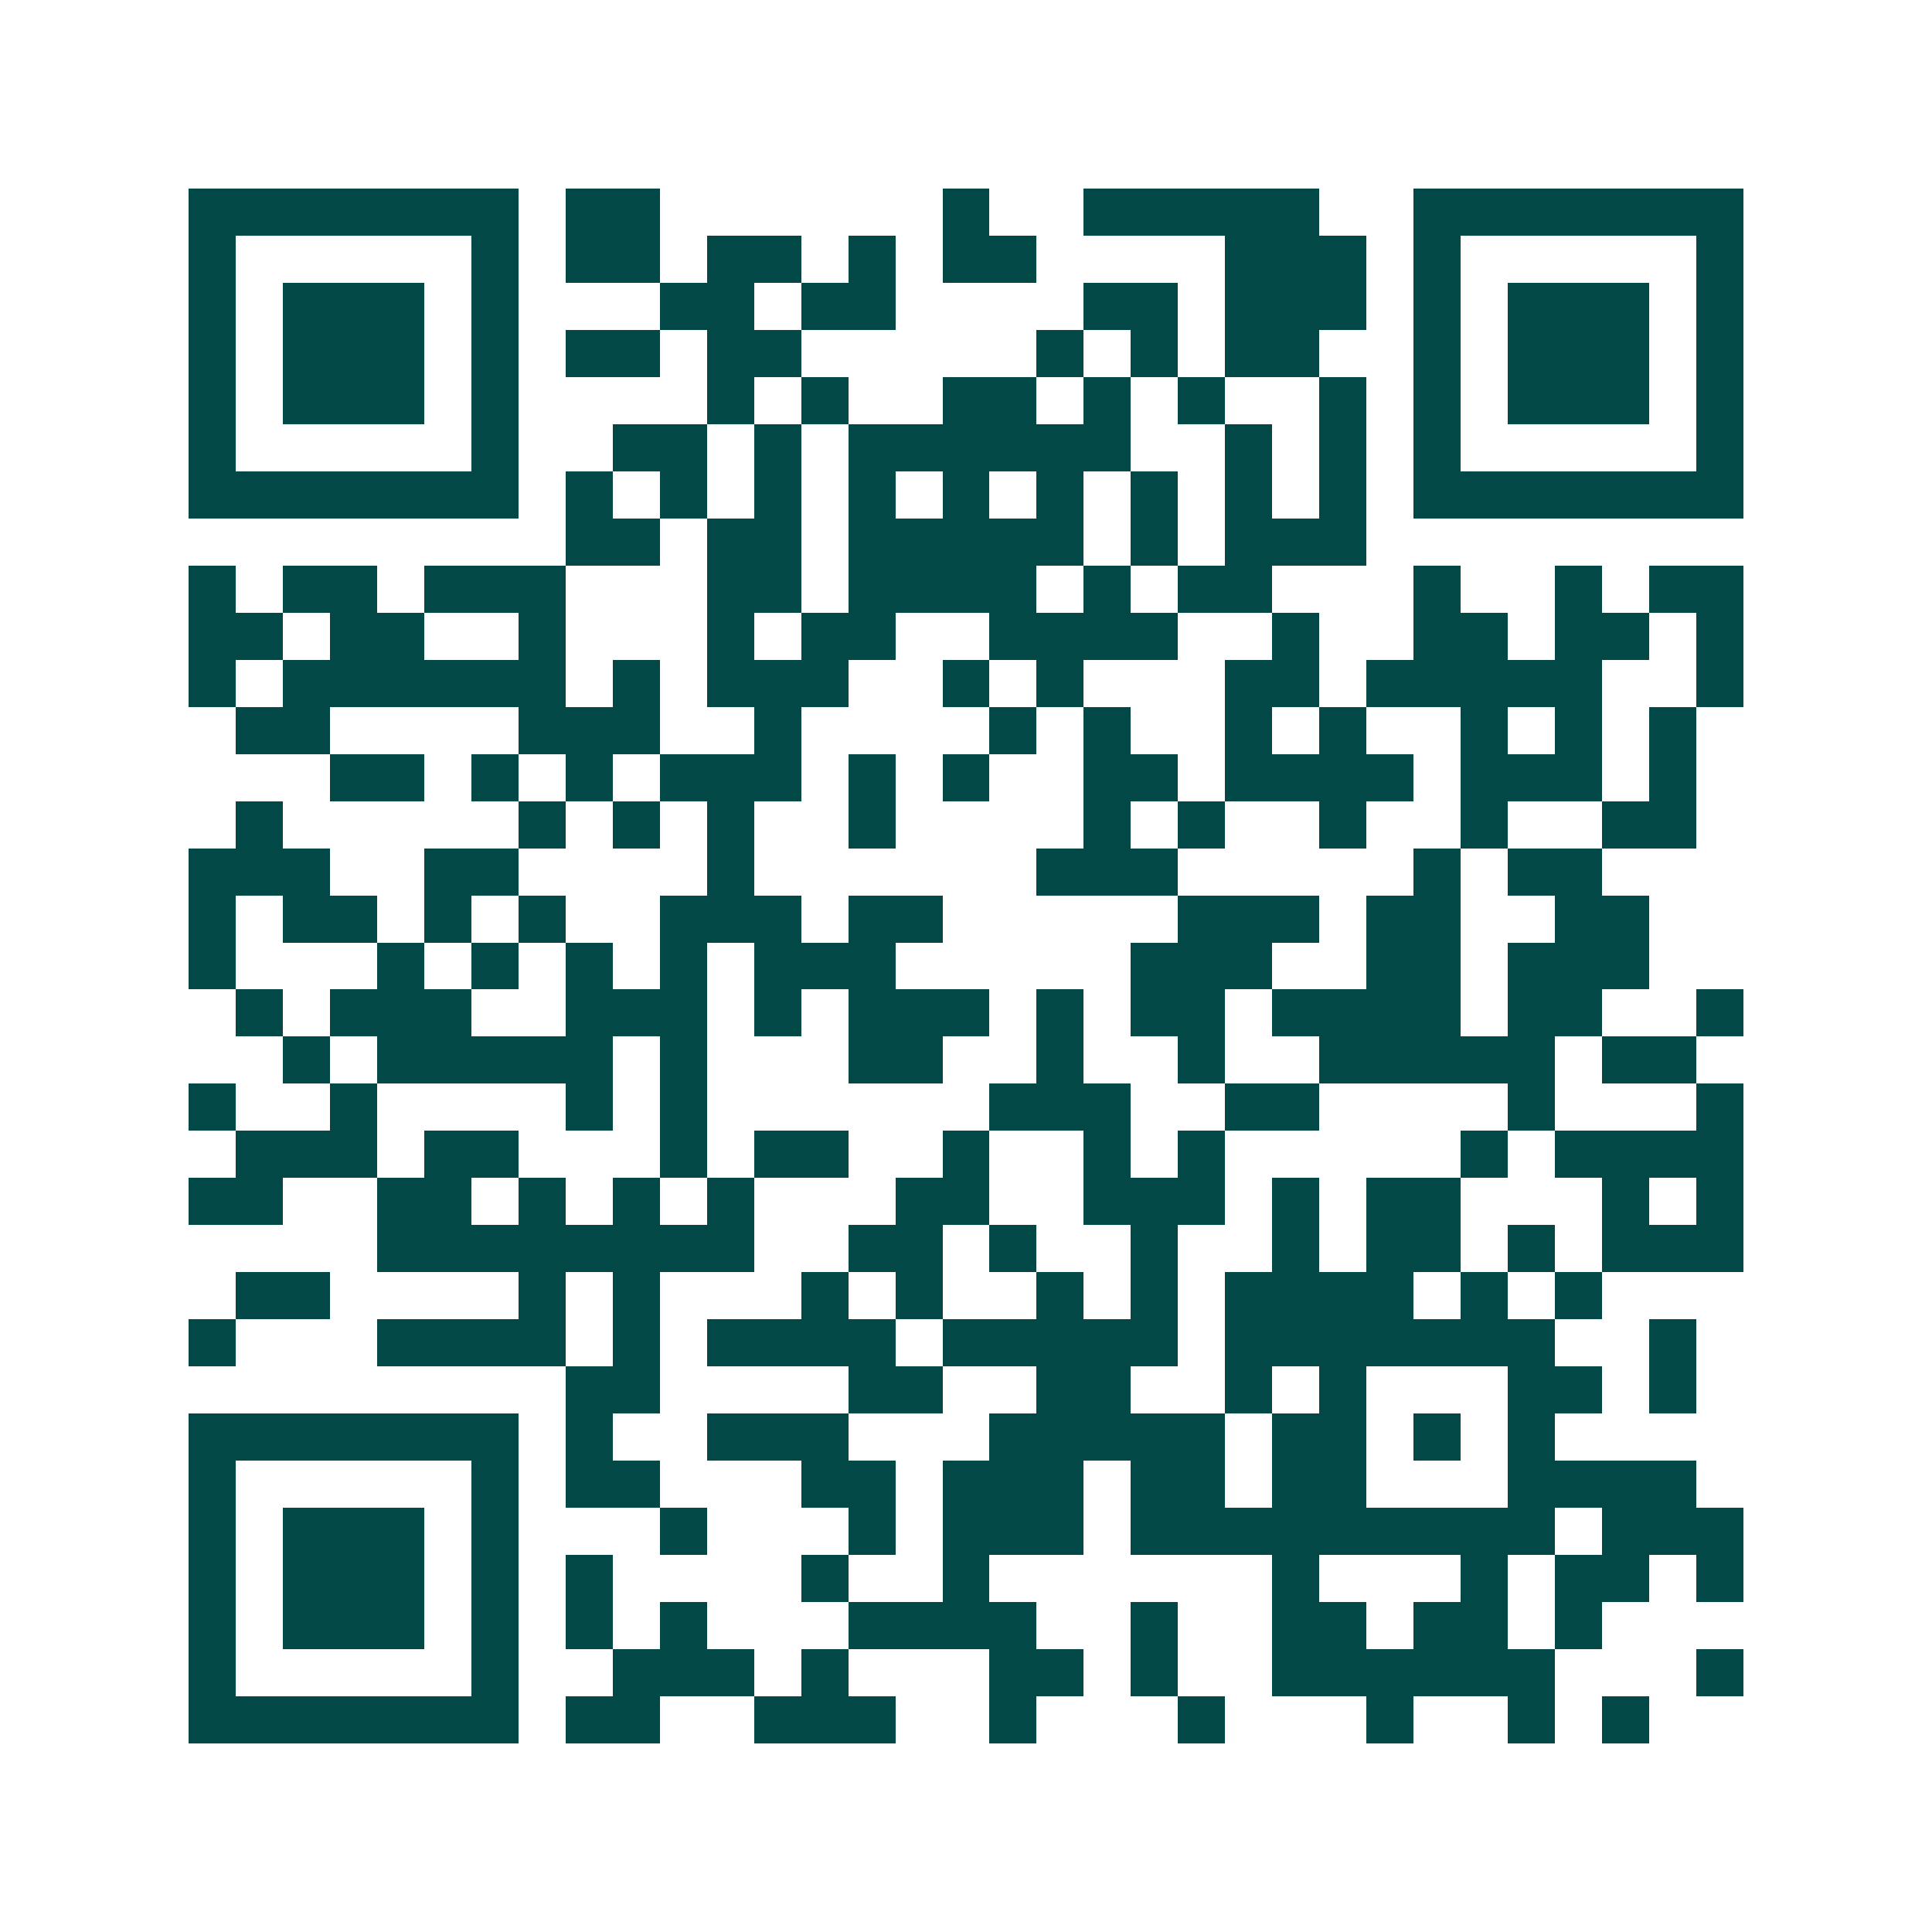 <svg xmlns="http://www.w3.org/2000/svg" width="200" height="200" viewBox="0 0 41 41" shape-rendering="crispEdges"><path fill="#ffffff" d="M0 0h41v41H0z"/><path stroke="#014847" d="M4 4.5h7m1 0h2m6 0h1m2 0h5m2 0h7M4 5.5h1m5 0h1m1 0h2m1 0h2m1 0h1m1 0h2m4 0h3m1 0h1m5 0h1M4 6.5h1m1 0h3m1 0h1m3 0h2m1 0h2m4 0h2m1 0h3m1 0h1m1 0h3m1 0h1M4 7.5h1m1 0h3m1 0h1m1 0h2m1 0h2m5 0h1m1 0h1m1 0h2m2 0h1m1 0h3m1 0h1M4 8.5h1m1 0h3m1 0h1m4 0h1m1 0h1m2 0h2m1 0h1m1 0h1m2 0h1m1 0h1m1 0h3m1 0h1M4 9.5h1m5 0h1m2 0h2m1 0h1m1 0h6m2 0h1m1 0h1m1 0h1m5 0h1M4 10.5h7m1 0h1m1 0h1m1 0h1m1 0h1m1 0h1m1 0h1m1 0h1m1 0h1m1 0h1m1 0h7M12 11.5h2m1 0h2m1 0h5m1 0h1m1 0h3M4 12.5h1m1 0h2m1 0h3m3 0h2m1 0h4m1 0h1m1 0h2m3 0h1m2 0h1m1 0h2M4 13.5h2m1 0h2m2 0h1m3 0h1m1 0h2m2 0h4m2 0h1m2 0h2m1 0h2m1 0h1M4 14.5h1m1 0h6m1 0h1m1 0h3m2 0h1m1 0h1m3 0h2m1 0h5m2 0h1M5 15.5h2m4 0h3m2 0h1m4 0h1m1 0h1m2 0h1m1 0h1m2 0h1m1 0h1m1 0h1M7 16.5h2m1 0h1m1 0h1m1 0h3m1 0h1m1 0h1m2 0h2m1 0h4m1 0h3m1 0h1M5 17.5h1m5 0h1m1 0h1m1 0h1m2 0h1m4 0h1m1 0h1m2 0h1m2 0h1m2 0h2M4 18.5h3m2 0h2m4 0h1m6 0h3m5 0h1m1 0h2M4 19.5h1m1 0h2m1 0h1m1 0h1m2 0h3m1 0h2m5 0h3m1 0h2m2 0h2M4 20.5h1m3 0h1m1 0h1m1 0h1m1 0h1m1 0h3m5 0h3m2 0h2m1 0h3M5 21.5h1m1 0h3m2 0h3m1 0h1m1 0h3m1 0h1m1 0h2m1 0h4m1 0h2m2 0h1M6 22.5h1m1 0h5m1 0h1m3 0h2m2 0h1m2 0h1m2 0h5m1 0h2M4 23.5h1m2 0h1m4 0h1m1 0h1m6 0h3m2 0h2m4 0h1m3 0h1M5 24.5h3m1 0h2m3 0h1m1 0h2m2 0h1m2 0h1m1 0h1m5 0h1m1 0h4M4 25.5h2m2 0h2m1 0h1m1 0h1m1 0h1m3 0h2m2 0h3m1 0h1m1 0h2m3 0h1m1 0h1M8 26.5h8m2 0h2m1 0h1m2 0h1m2 0h1m1 0h2m1 0h1m1 0h3M5 27.5h2m4 0h1m1 0h1m3 0h1m1 0h1m2 0h1m1 0h1m1 0h4m1 0h1m1 0h1M4 28.5h1m3 0h4m1 0h1m1 0h4m1 0h5m1 0h7m2 0h1M12 29.5h2m4 0h2m2 0h2m2 0h1m1 0h1m3 0h2m1 0h1M4 30.5h7m1 0h1m2 0h3m3 0h5m1 0h2m1 0h1m1 0h1M4 31.5h1m5 0h1m1 0h2m3 0h2m1 0h3m1 0h2m1 0h2m3 0h4M4 32.5h1m1 0h3m1 0h1m3 0h1m3 0h1m1 0h3m1 0h9m1 0h3M4 33.5h1m1 0h3m1 0h1m1 0h1m4 0h1m2 0h1m6 0h1m3 0h1m1 0h2m1 0h1M4 34.5h1m1 0h3m1 0h1m1 0h1m1 0h1m3 0h4m2 0h1m2 0h2m1 0h2m1 0h1M4 35.5h1m5 0h1m2 0h3m1 0h1m3 0h2m1 0h1m2 0h6m3 0h1M4 36.5h7m1 0h2m2 0h3m2 0h1m3 0h1m3 0h1m2 0h1m1 0h1"/></svg>

